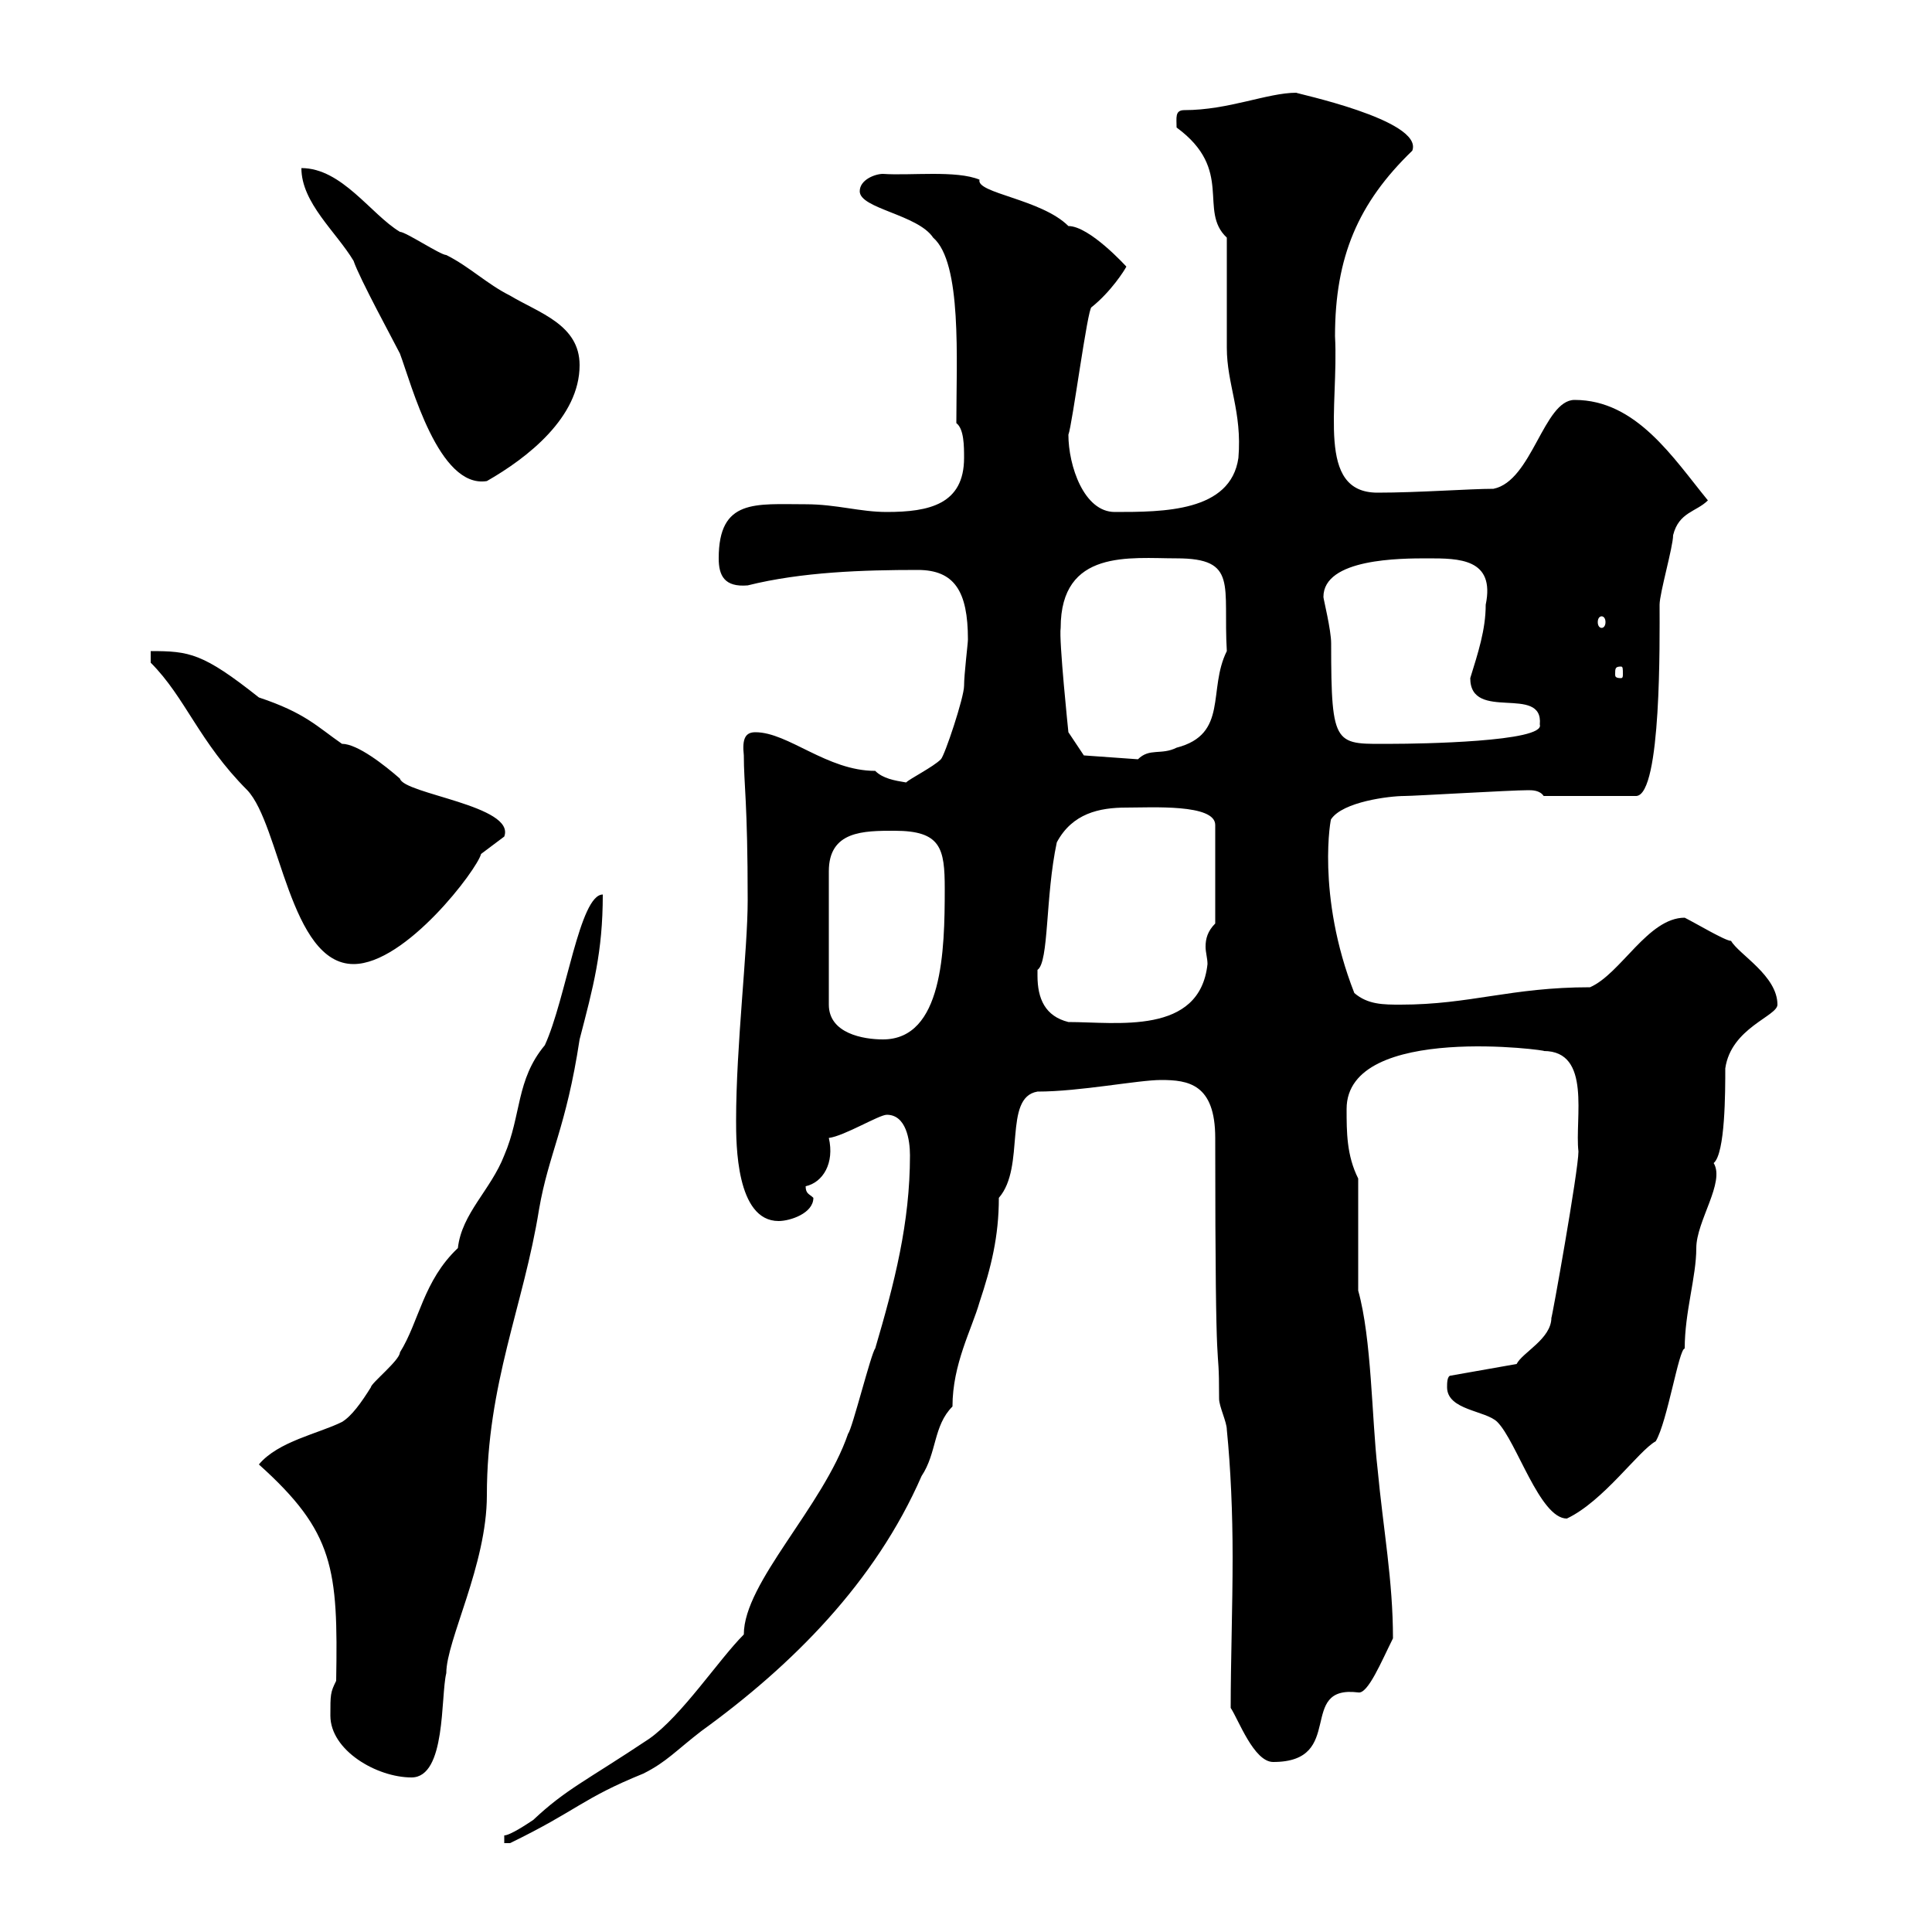 <svg xmlns="http://www.w3.org/2000/svg" xmlns:xlink="http://www.w3.org/1999/xlink" width="300" height="300"><path d="M78.30 285L78.30 286.20C78.30 286.20 79.20 286.20 79.20 286.20C89.70 281.10 90.30 279.30 99.90 275.40C103.50 273.60 105 271.80 108.90 268.80C123 258.60 135.90 245.70 143.10 229.20C145.50 225.60 144.90 221.40 147.90 218.40C147.90 211.80 150.90 206.40 152.10 202.20C153.90 196.80 155.10 192 155.10 186C159.30 181.20 155.70 170.40 161.10 169.50C167.70 169.50 176.70 167.70 180.30 167.70C184.50 167.70 188.70 168.30 188.70 176.70C188.70 219.60 189.30 206.10 189.30 217.20C189.30 218.40 190.50 220.80 190.50 222C191.10 228 191.40 234.90 191.40 241.80C191.40 249.60 191.10 258 191.10 265.20C192.30 267 194.70 273.60 197.70 273.60C209.10 273.60 201.30 261.60 210.90 262.80C212.40 263.10 214.50 258 216.30 254.40C216.30 245.40 214.80 237.60 213.90 228C213 220.20 213 207.90 210.90 200.40L210.90 183C209.10 179.40 209.10 175.80 209.10 172.20C209.10 158.70 241.20 163.20 239.70 163.20C247.20 163.20 244.50 173.70 245.10 178.80C245.10 181.80 240.90 205.20 240.90 204.60C240.90 207.90 236.40 210 235.50 211.80L225.30 213.60C224.70 213.60 224.70 214.80 224.70 215.40C224.70 219 230.70 219 232.50 220.80C235.50 223.80 239.10 235.80 243.30 235.80C249 233.10 254.40 225.30 257.10 223.80C258.90 220.80 260.70 209.40 261.60 209.40C261.60 203.70 263.40 198.30 263.40 193.80C263.40 189.60 267.90 183.60 266.10 180.60C267.90 179.10 267.90 169.50 267.90 165.90C268.80 159.60 276 157.80 276 156C276 151.50 270 148.20 268.80 146.10C267.90 146.10 263.40 143.40 261.60 142.50C255.90 142.50 251.70 151.20 246.90 153.30C234.60 153.30 228.30 156 217.50 156C214.80 156 212.40 156 210.30 154.20C204.30 138.90 206.70 126.60 206.70 127.20C208.50 124.50 215.70 123.60 218.10 123.60C219.60 123.60 234.60 122.70 237.30 122.70C237.90 122.70 239.10 122.70 239.70 123.60L254.10 123.60C258 123.30 257.70 99.30 257.70 93.90C257.70 92.10 259.80 84.90 259.80 83.10C260.70 79.50 263.40 79.50 265.20 77.70C259.80 71.10 254.10 62.10 244.50 62.10C239.70 62.10 237.90 74.70 231.90 75.90C228.30 75.90 220.20 76.50 213.90 76.50C204.30 76.50 207.90 63.30 207.30 52.20C207.30 39.90 210.90 31.50 219.30 23.40C221.10 18.60 200.70 14.40 201.30 14.40C196.80 14.40 190.80 17.10 183.90 17.10C182.40 17.10 182.70 18.30 182.70 19.80C191.70 26.40 186 32.70 190.50 36.90C190.50 39.60 190.50 51.30 190.50 54C190.50 59.70 192.90 63.90 192.30 71.10C191.10 79.50 180.60 79.50 173.10 79.50C168.30 79.50 165.90 72.30 165.90 67.50C166.50 66 168.90 47.70 169.50 47.70C172.50 45.30 174.60 42 174.90 41.40C174.90 41.40 169.20 35.10 165.90 35.10C161.70 30.90 151.50 30 152.10 27.90C148.50 26.40 141.30 27.30 137.10 27C135.90 27 133.50 27.90 133.50 29.70C133.50 32.40 142.50 33.30 144.90 36.90C149.40 40.80 148.50 55.80 148.50 65.70C149.70 66.60 149.70 69.30 149.70 71.10C149.70 78.30 144.30 79.50 137.70 79.50C133.50 79.50 129.90 78.30 125.10 78.30C117.30 78.30 111.60 77.40 111.60 86.70C111.60 89.40 112.50 91.20 116.10 90.90C124.50 88.80 134.10 88.50 142.50 88.50C148.20 88.50 150.30 91.80 150.30 99.30C150.30 99.90 149.70 104.70 149.70 106.50C149.70 108.30 146.70 117.30 146.10 117.90C144.90 119.10 141.30 120.90 140.70 121.50C138.90 121.20 137.10 120.90 135.90 119.70C128.40 119.70 122.40 113.70 117.30 113.70C115.80 113.70 115.20 114.60 115.50 117.30C115.50 121.80 116.10 124.50 116.10 139.80C116.10 147.60 114.30 162.30 114.30 174C114.30 177.60 114.30 189.60 120.90 189.60C122.70 189.60 126.30 188.40 126.30 186C125.70 185.40 125.10 185.40 125.10 184.20C127.80 183.60 129.60 180.60 128.70 176.70C131.10 176.40 136.50 173.10 137.70 173.10C140.70 173.10 141.30 177 141.30 179.40C141.30 189.90 138.90 199.20 135.90 209.40C135.30 210 132.30 222 131.70 222.60C127.80 234 115.50 245.70 115.50 253.80C111.60 257.70 105.90 266.40 100.80 270C90.90 276.60 87.90 277.80 82.80 282.60C81.90 283.20 79.20 285 78.30 285ZM51.30 266.40C51.30 271.80 58.50 276 63.90 276C69.30 276 68.40 263.40 69.30 259.80C69.30 254.70 75.60 243 75.60 232.20C75.60 214.80 81.30 202.80 83.70 187.80C85.20 179.10 87.90 175.20 90 161.40C92.10 153.30 93.60 147.90 93.60 138.90C90 138.90 87.90 155.10 84.60 162.30C80.10 167.70 81 173.10 78.30 179.40C76.20 184.80 71.70 188.40 71.10 193.80C65.70 198.90 65.10 205.20 62.10 210C62.10 211.20 57.60 214.80 57.60 215.40C56.10 217.80 54.60 219.90 53.10 220.80C49.50 222.60 43.20 223.80 40.20 227.40C51.90 237.90 52.50 243.60 52.20 261C51.30 262.80 51.30 263.10 51.30 266.40ZM138.90 129C146.10 129 146.70 131.70 146.70 138C146.70 147.60 146.40 161.40 137.10 161.40C134.10 161.40 128.70 160.50 128.70 156L128.70 135.30C128.70 129 134.10 129 138.90 129ZM161.10 151.50C161.10 151.50 161.10 150.60 161.10 150.60C162.90 149.40 162.30 139.20 164.10 130.80C166.50 126.30 170.70 125.40 174.90 125.40C178.80 125.40 188.70 124.80 188.70 128.10L188.70 143.40C187.50 144.60 187.20 145.80 187.20 147C187.20 147.90 187.50 148.80 187.50 149.70C186.30 160.80 173.40 158.70 165.90 158.70C162.30 157.80 161.10 155.10 161.10 151.50ZM23.40 102.90C28.80 108.30 30.90 115.20 38.40 122.70C43.50 128.10 45 149.70 54.90 149.70C63 149.70 74.10 135 74.70 132.60C74.70 132.60 78.30 129.90 78.30 129.90C80.10 125.10 62.70 123.30 62.10 120.90C59.70 118.80 55.50 115.50 53.10 115.50C49.20 112.80 47.40 110.70 40.20 108.30C31.50 101.40 29.40 101.10 23.40 101.10ZM168.30 117.30L165.90 113.70C165.90 113.70 164.40 99.30 164.70 97.50C164.70 85.20 175.50 86.70 182.70 86.70C192.30 86.70 189.90 90.90 190.50 101.10C187.50 107.10 190.80 114 182.70 116.10C180.30 117.30 178.50 116.10 176.70 117.90ZM205.50 92.70C205.50 86.70 217.50 86.70 221.70 86.70C226.50 86.70 232.20 86.70 230.70 93.90C230.70 97.80 229.50 101.40 228.30 105.30C228.30 112.20 239.70 106.20 239.10 112.50C240 115.20 220.20 115.50 216.30 115.50C207.30 115.50 206.70 116.40 206.70 99.90C206.70 97.80 205.50 93 205.50 92.70ZM251.70 103.50C252 103.50 252 103.80 252 104.70C252 105 252 105.30 251.70 105.30C250.80 105.30 250.80 105 250.80 104.70C250.80 103.80 250.80 103.50 251.70 103.50ZM248.70 95.70C249 95.70 249.30 96 249.30 96.60C249.30 97.20 249 97.50 248.70 97.50C248.40 97.50 248.10 97.20 248.10 96.60C248.10 96 248.40 95.70 248.70 95.70ZM46.80 26.10C46.80 31.50 52.20 36 54.90 40.50C55.80 43.20 61.20 53.10 62.10 54.90C63.90 59.70 68.10 75.90 75.60 74.70C81.90 71.10 90 64.80 90 56.70C90 50.40 83.70 48.60 79.20 45.90C75.60 44.10 72.90 41.40 69.30 39.60C68.40 39.60 63 36 62.10 36C57.60 33.30 53.10 26.10 46.80 26.10Z"/></svg>